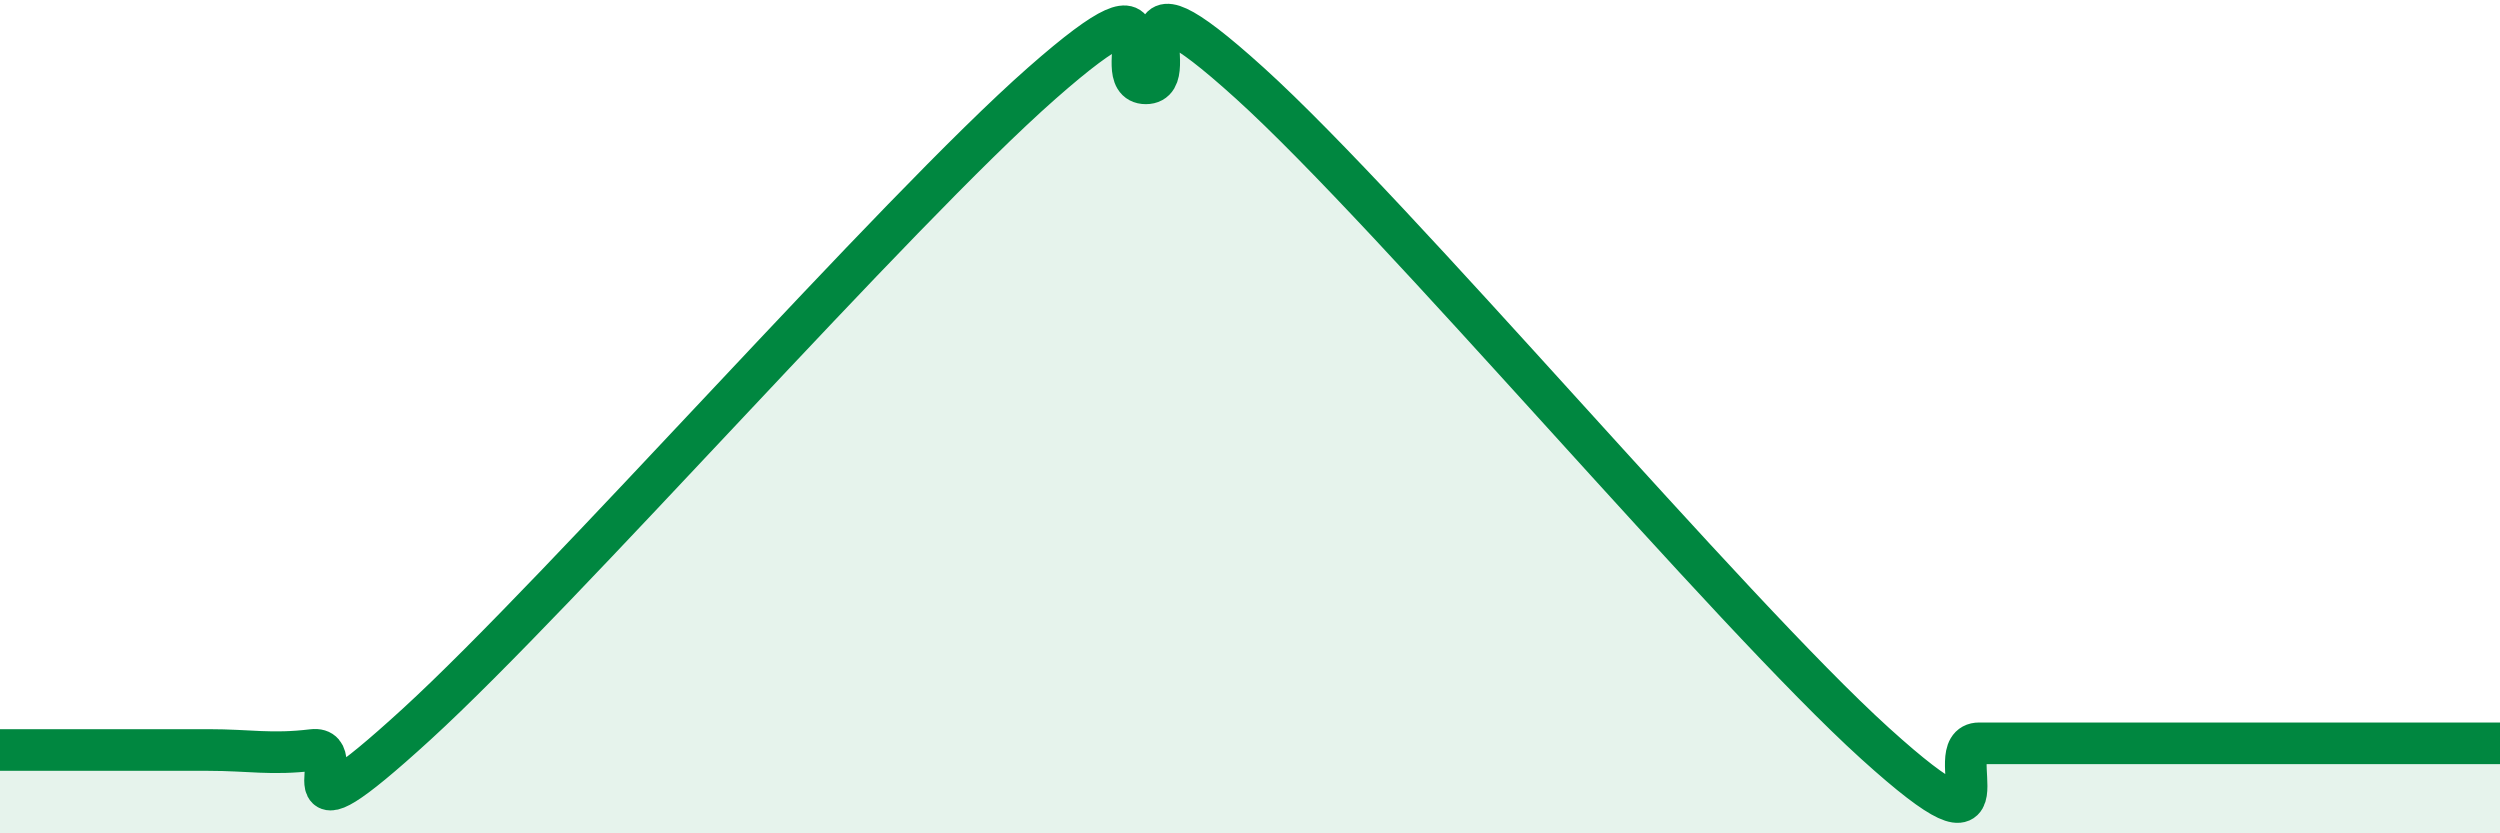 
    <svg width="60" height="20" viewBox="0 0 60 20" xmlns="http://www.w3.org/2000/svg">
      <path
        d="M 0,18 C 0.5,18 1.5,18 2.5,18 C 3.5,18 4,18 5,18 C 6,18 6.5,18.12 7.5,18 C 8.5,17.88 6.5,20.58 10,17.38 C 13.5,14.18 21.5,5.08 25,2 C 28.5,-1.08 26.5,2 27.5,2 C 28.5,2 26.5,-1.17 30,2 C 33.5,5.17 41.5,14.67 45,17.84 C 48.5,21.01 46.5,17.84 47.5,17.84 C 48.5,17.84 49,17.84 50,17.84 C 51,17.84 51.5,17.84 52.5,17.84 C 53.5,17.84 53.5,17.84 55,17.84 C 56.5,17.84 59,17.84 60,17.84L60 20L0 20Z"
        fill="#008740"
        opacity="0.1"
        stroke-linecap="round"
        stroke-linejoin="round"
      />
      <path
        d="M 0,18 C 0.5,18 1.5,18 2.5,18 C 3.5,18 4,18 5,18 C 6,18 6.5,18.12 7.5,18 C 8.5,17.88 6.5,20.58 10,17.38 C 13.5,14.18 21.5,5.08 25,2 C 28.5,-1.08 26.5,2 27.5,2 C 28.5,2 26.5,-1.17 30,2 C 33.5,5.17 41.5,14.67 45,17.84 C 48.5,21.01 46.5,17.84 47.5,17.84 C 48.5,17.84 49,17.84 50,17.84 C 51,17.84 51.5,17.84 52.5,17.84 C 53.5,17.84 53.5,17.84 55,17.84 C 56.5,17.84 59,17.84 60,17.84"
        stroke="#008740"
        stroke-width="1"
        fill="none"
        stroke-linecap="round"
        stroke-linejoin="round"
      />
    </svg>
  